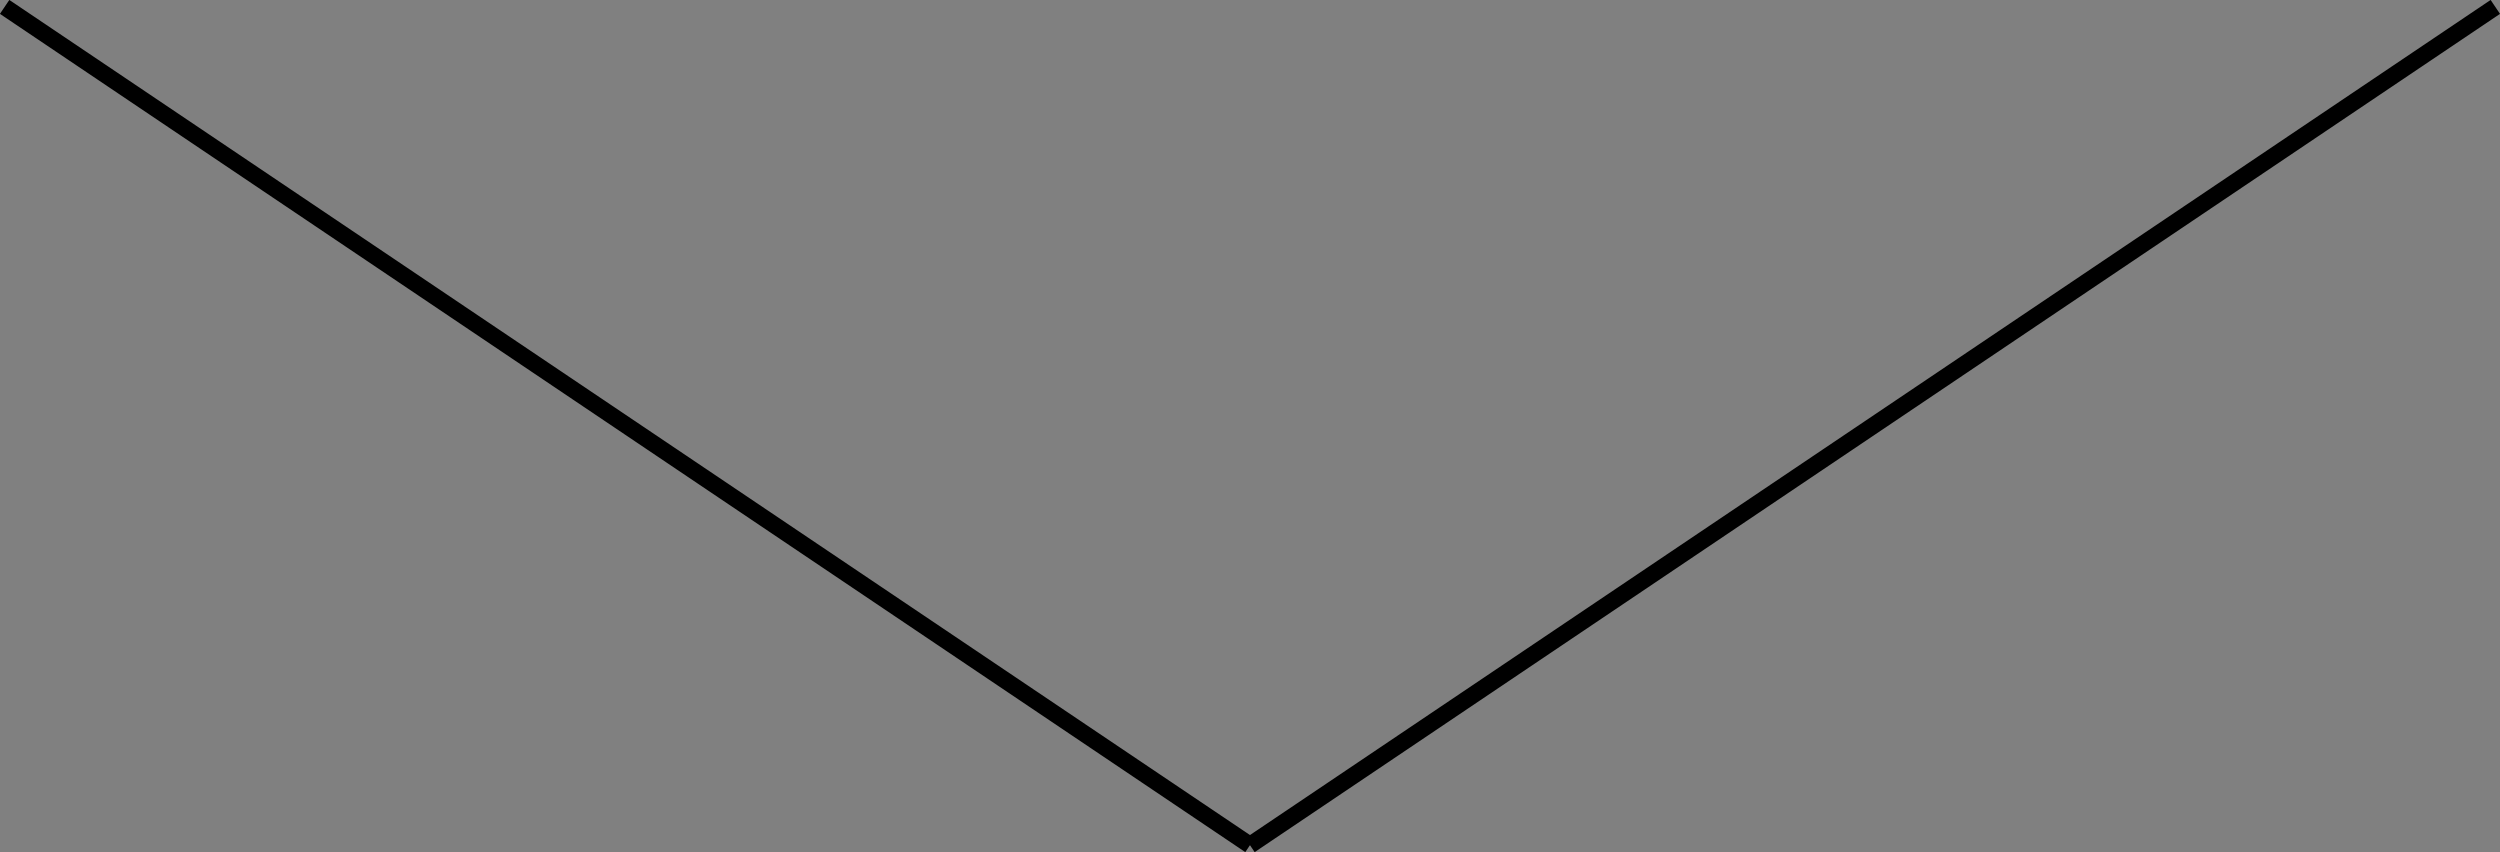 <?xml version="1.0" encoding="UTF-8" standalone="no"?>
<!-- Created with Inkscape (http://www.inkscape.org/) -->

<svg
   xmlns:dc="http://purl.org/dc/elements/1.1/"
   xmlns:cc="http://creativecommons.org/ns#"
   xmlns:rdf="http://www.w3.org/1999/02/22-rdf-syntax-ns#"
   xmlns:svg="http://www.w3.org/2000/svg"
   xmlns="http://www.w3.org/2000/svg"
   xmlns:sodipodi="http://sodipodi.sourceforge.net/DTD/sodipodi-0.dtd"
   xmlns:inkscape="http://www.inkscape.org/namespaces/inkscape"
   width="39.457mm"
   height="13.449mm"
   viewBox="0 0 39.457 13.449"
   version="1.1"
   id="svg8"
   sodipodi:docname="down_next.svg"
   inkscape:version="0.92.3 (2405546, 2018-03-11)">
  <rect x="0" y="0" width="39.457" height="13.449" fill="#808080" stroke="none"/>
  <defs
     id="defs2">
    <clipPath
       clipPathUnits="userSpaceOnUse"
       id="clipPath4821">
      <path
         style="fill:none;stroke:#000000;stroke-width:0.265px;stroke-linecap:butt;stroke-linejoin:miter;stroke-opacity:1"
         d="m 84.289,101.586 -33.262,61.61 34.396,32.506 49.893,15.875 13.229,-70.304 -33.262,-49.893 z"
         id="path4823"
         inkscape:connector-curvature="0" />
    </clipPath>
  </defs>
  <sodipodi:namedview
     id="base"
     pagecolor="#ffffff"
     bordercolor="#666666"
     borderopacity="1.0"
     inkscape:pageopacity="0.0"
     inkscape:pageshadow="2"
     inkscape:zoom="0.7"
     inkscape:cx="-298.15693"
     inkscape:cy="-448.66503"
     inkscape:document-units="mm"
     inkscape:current-layer="layer2"
     showgrid="false"
     inkscape:window-width="2560"
     inkscape:window-height="1377"
     inkscape:window-x="-8"
     inkscape:window-y="-8"
     inkscape:window-maximized="1"
     showguides="false" />
  <g
     inkscape:label="1. réteg"
     inkscape:groupmode="layer"
     id="layer1"
     transform="translate(-39.803,-82.767)">
    <rect
       style="fill:#000000;fill-opacity:0;stroke-width:0.265"
       id="rect31"
       width="118.935"
       height="37.15"
       x="-169.74"
       y="249.663"
       rx="2"
       transform="scale(-1,1)" />
  </g>
  <g
     inkscape:groupmode="layer"
     id="layer2"
     inkscape:label="2"
     transform="translate(-39.803,-82.767)">
    <path
       style="fill:#ffffff;fill-opacity:1;stroke:none;stroke-width:0.265px;stroke-linecap:butt;stroke-linejoin:miter;stroke-opacity:1"
       d="m 106.247,297.269 c 0,0 -6.512,-4.423 -3.896,-8.713 1.72,-3.014 4.836,-3.037 5.207,-4.698 0.349,-1.564 -5.788,-3.212 -5.828,-7.406 0.149,-3.484 6.67,-4.715 5.934,-6.726 -0.769,-2.103 -5.309,-1.872 -5.887,-6.515 -0.578,-4.643 5.871,-5.102 5.779,-7.088 -0.092,-1.986 -5.455,-1.709 -5.75,-6.914 -0.295,-5.205 7.234,-5.376 5.83,-7.326 -1.404,-1.95 -4.604,-1.718 -3.914,-6.003 0.745,-3.816 0.386,-0.719 2.101,0.585 1.716,1.304 7.734,3.892 4.433,8.815 -2.455,2.902 -7.717,2.784 -3.127,5.887 2.286,1.546 5.317,3.49 3.535,6.806 -1.48,2.89 -7.669,3.756 -4.711,6.227 2.83,1.468 7.391,5.186 4.468,8.465 -2.923,3.279 -6.525,3.302 -4.871,5.111 1.654,1.809 8.981,3.091 3.983,9.694 -2.261,2.073 -5.822,2.569 -3.042,4.568 2.78,1.999 4.546,3.759 4.546,3.759"
       id="path4636"
       inkscape:connector-curvature="0"
       sodipodi:nodetypes="ccscszzzzcccscczcccc" />
    <g
       id="g4716"
       transform="matrix(-0.984,0.176,0.176,0.984,292.422,-21.762)"
       style="fill:#ffffff">
      <path
         sodipodi:nodetypes="csccccccccccccccccccccc"
         inkscape:connector-curvature="0"
         id="path4640"
         d="m 246.813,279.929 c 0,0 -5.23,-43.166 -8.326,-53.094 -3.335,-10.696 -11.854,-16.556 -12.728,-16.331 -0.998,0.213 -4.507,3.965 -4.507,3.965 l 3.827,3.13 -3.685,3.544 4.099,3.071 -3.201,3.626 4.04,2.965 -3.378,3.697 4.146,2.917 -3.402,3.744 4.146,2.858 -3.378,3.709 4.217,2.953 -3.378,3.709 4.229,2.882 -3.343,3.733 4.122,2.811 -3.886,4.394 4.559,2.61 -0.78,10.784 z"
         style="fill:#ffffff;fill-opacity:1;stroke:none;stroke-width:0.265px;stroke-linecap:butt;stroke-linejoin:miter;stroke-opacity:1" />
      <path
         sodipodi:nodetypes="ccccc"
         inkscape:connector-curvature="0"
         id="path4654-7-6"
         d="m 236.649,245.675 c -0.287,-1.047 -2.006,-11.586 -2.564,-15.424 -0.369,-1.462 1.472,-1.974 1.663,-0.108 0.637,3.838 2.425,14.469 2.591,15.311 0.038,0.935 -1.362,1.362 -1.691,0.222 z"
         style="fill:#ffffff;fill-opacity:1;stroke:none;stroke-width:0.265px;stroke-linecap:butt;stroke-linejoin:miter;stroke-opacity:1" />
    </g>
    <path
       style="fill:none;stroke:#000000;stroke-width:0.265px;stroke-linecap:butt;stroke-linejoin:miter;stroke-opacity:1"
       d="M 39.876,82.876 59.531,96.106"
       id="path4847"
       inkscape:connector-curvature="0" />
    <path
       style="fill:none;stroke:#000000;stroke-width:0.265px;stroke-linecap:butt;stroke-linejoin:miter;stroke-opacity:1"
       d="M 79.186,82.876 59.531,96.106"
       id="path4847-1"
       inkscape:connector-curvature="0" />
  </g>
</svg>

